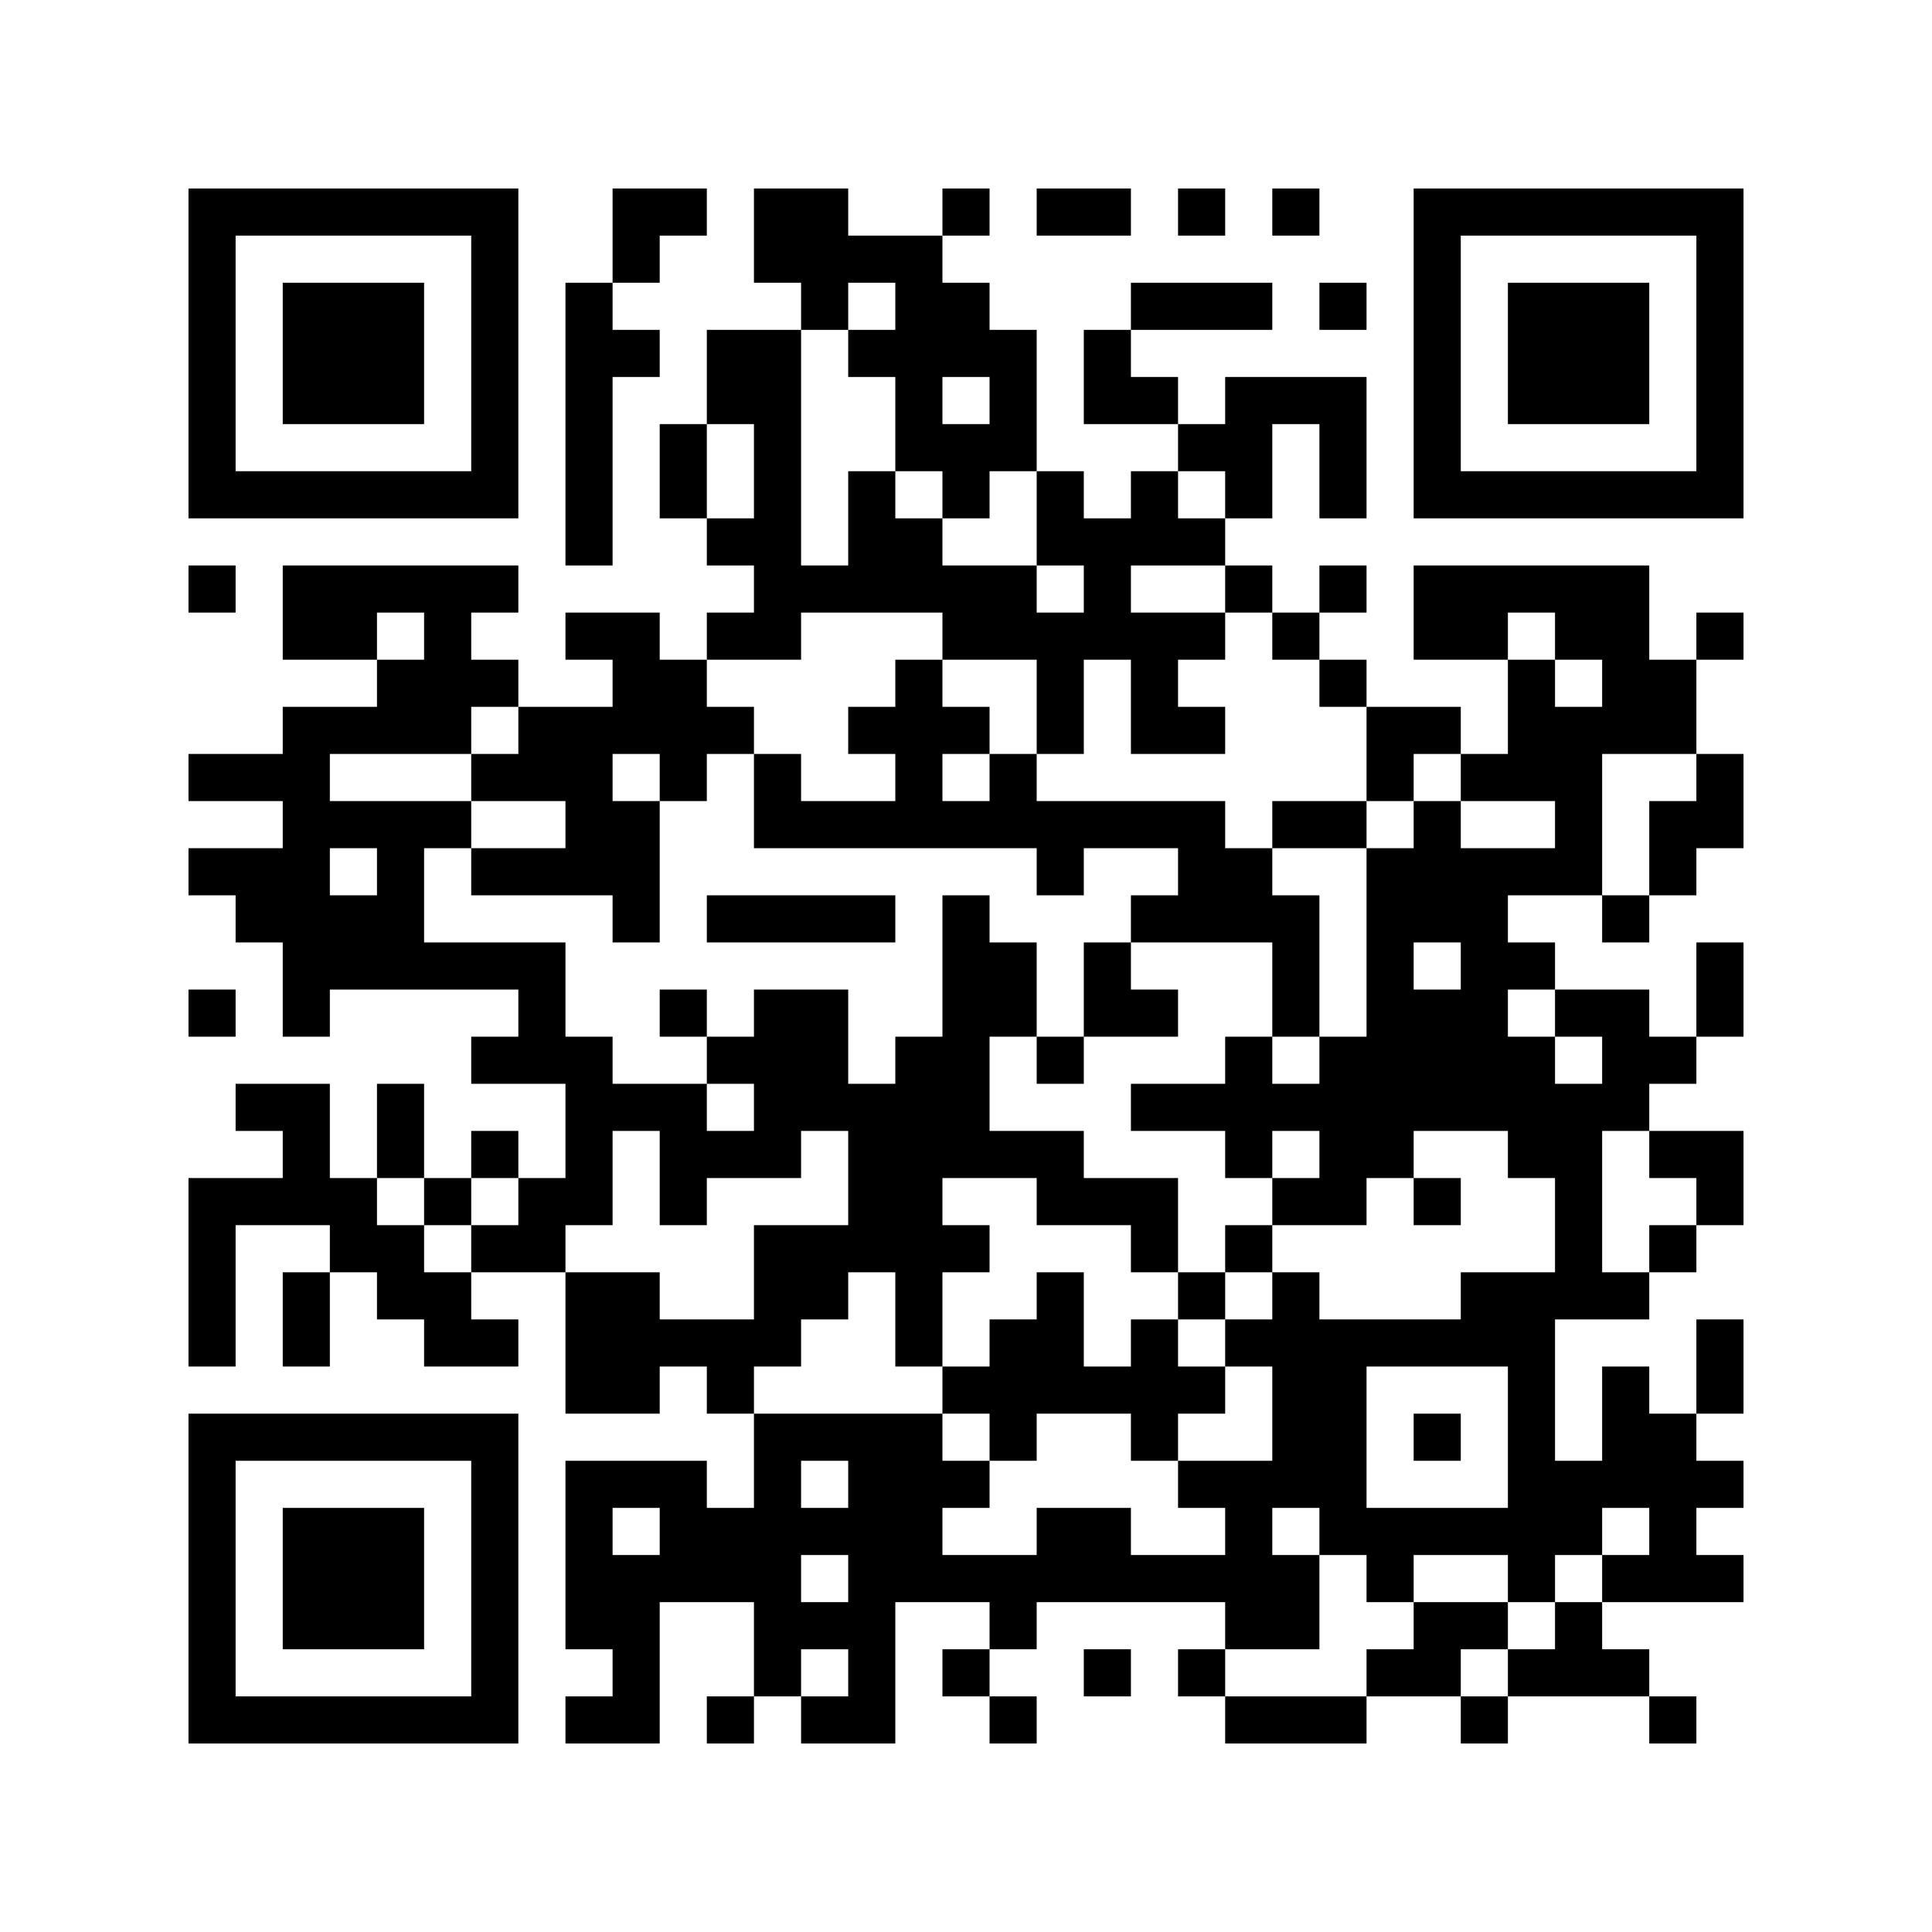 <?xml version='1.0' encoding='UTF-8'?>
<svg width="41mm" height="41mm" version="1.1" viewBox="0 0 41 41" xmlns="http://www.w3.org/2000/svg"><path d="M4,4H5V5H4zM5,4H6V5H5zM6,4H7V5H6zM7,4H8V5H7zM8,4H9V5H8zM9,4H10V5H9zM10,4H11V5H10zM13,4H14V5H13zM14,4H15V5H14zM16,4H17V5H16zM17,4H18V5H17zM20,4H21V5H20zM22,4H23V5H22zM23,4H24V5H23zM25,4H26V5H25zM27,4H28V5H27zM30,4H31V5H30zM31,4H32V5H31zM32,4H33V5H32zM33,4H34V5H33zM34,4H35V5H34zM35,4H36V5H35zM36,4H37V5H36zM4,5H5V6H4zM10,5H11V6H10zM13,5H14V6H13zM16,5H17V6H16zM17,5H18V6H17zM18,5H19V6H18zM19,5H20V6H19zM30,5H31V6H30zM36,5H37V6H36zM4,6H5V7H4zM6,6H7V7H6zM7,6H8V7H7zM8,6H9V7H8zM10,6H11V7H10zM12,6H13V7H12zM17,6H18V7H17zM19,6H20V7H19zM20,6H21V7H20zM24,6H25V7H24zM25,6H26V7H25zM26,6H27V7H26zM28,6H29V7H28zM30,6H31V7H30zM32,6H33V7H32zM33,6H34V7H33zM34,6H35V7H34zM36,6H37V7H36zM4,7H5V8H4zM6,7H7V8H6zM7,7H8V8H7zM8,7H9V8H8zM10,7H11V8H10zM12,7H13V8H12zM13,7H14V8H13zM15,7H16V8H15zM16,7H17V8H16zM18,7H19V8H18zM19,7H20V8H19zM20,7H21V8H20zM21,7H22V8H21zM23,7H24V8H23zM30,7H31V8H30zM32,7H33V8H32zM33,7H34V8H33zM34,7H35V8H34zM36,7H37V8H36zM4,8H5V9H4zM6,8H7V9H6zM7,8H8V9H7zM8,8H9V9H8zM10,8H11V9H10zM12,8H13V9H12zM15,8H16V9H15zM16,8H17V9H16zM19,8H20V9H19zM21,8H22V9H21zM23,8H24V9H23zM24,8H25V9H24zM26,8H27V9H26zM27,8H28V9H27zM28,8H29V9H28zM30,8H31V9H30zM32,8H33V9H32zM33,8H34V9H33zM34,8H35V9H34zM36,8H37V9H36zM4,9H5V10H4zM10,9H11V10H10zM12,9H13V10H12zM14,9H15V10H14zM16,9H17V10H16zM19,9H20V10H19zM20,9H21V10H20zM21,9H22V10H21zM25,9H26V10H25zM26,9H27V10H26zM28,9H29V10H28zM30,9H31V10H30zM36,9H37V10H36zM4,10H5V11H4zM5,10H6V11H5zM6,10H7V11H6zM7,10H8V11H7zM8,10H9V11H8zM9,10H10V11H9zM10,10H11V11H10zM12,10H13V11H12zM14,10H15V11H14zM16,10H17V11H16zM18,10H19V11H18zM20,10H21V11H20zM22,10H23V11H22zM24,10H25V11H24zM26,10H27V11H26zM28,10H29V11H28zM30,10H31V11H30zM31,10H32V11H31zM32,10H33V11H32zM33,10H34V11H33zM34,10H35V11H34zM35,10H36V11H35zM36,10H37V11H36zM12,11H13V12H12zM15,11H16V12H15zM16,11H17V12H16zM18,11H19V12H18zM19,11H20V12H19zM22,11H23V12H22zM23,11H24V12H23zM24,11H25V12H24zM25,11H26V12H25zM4,12H5V13H4zM6,12H7V13H6zM7,12H8V13H7zM8,12H9V13H8zM9,12H10V13H9zM10,12H11V13H10zM16,12H17V13H16zM17,12H18V13H17zM18,12H19V13H18zM19,12H20V13H19zM20,12H21V13H20zM21,12H22V13H21zM23,12H24V13H23zM26,12H27V13H26zM28,12H29V13H28zM30,12H31V13H30zM31,12H32V13H31zM32,12H33V13H32zM33,12H34V13H33zM34,12H35V13H34zM6,13H7V14H6zM7,13H8V14H7zM9,13H10V14H9zM12,13H13V14H12zM13,13H14V14H13zM15,13H16V14H15zM16,13H17V14H16zM20,13H21V14H20zM21,13H22V14H21zM22,13H23V14H22zM23,13H24V14H23zM24,13H25V14H24zM25,13H26V14H25zM27,13H28V14H27zM30,13H31V14H30zM31,13H32V14H31zM33,13H34V14H33zM34,13H35V14H34zM36,13H37V14H36zM8,14H9V15H8zM9,14H10V15H9zM10,14H11V15H10zM13,14H14V15H13zM14,14H15V15H14zM19,14H20V15H19zM22,14H23V15H22zM24,14H25V15H24zM28,14H29V15H28zM32,14H33V15H32zM34,14H35V15H34zM35,14H36V15H35zM6,15H7V16H6zM7,15H8V16H7zM8,15H9V16H8zM9,15H10V16H9zM11,15H12V16H11zM12,15H13V16H12zM13,15H14V16H13zM14,15H15V16H14zM15,15H16V16H15zM18,15H19V16H18zM19,15H20V16H19zM20,15H21V16H20zM22,15H23V16H22zM24,15H25V16H24zM25,15H26V16H25zM29,15H30V16H29zM30,15H31V16H30zM32,15H33V16H32zM33,15H34V16H33zM34,15H35V16H34zM35,15H36V16H35zM4,16H5V17H4zM5,16H6V17H5zM6,16H7V17H6zM10,16H11V17H10zM11,16H12V17H11zM12,16H13V17H12zM14,16H15V17H14zM16,16H17V17H16zM19,16H20V17H19zM21,16H22V17H21zM29,16H30V17H29zM31,16H32V17H31zM32,16H33V17H32zM33,16H34V17H33zM36,16H37V17H36zM6,17H7V18H6zM7,17H8V18H7zM8,17H9V18H8zM9,17H10V18H9zM12,17H13V18H12zM13,17H14V18H13zM16,17H17V18H16zM17,17H18V18H17zM18,17H19V18H18zM19,17H20V18H19zM20,17H21V18H20zM21,17H22V18H21zM22,17H23V18H22zM23,17H24V18H23zM24,17H25V18H24zM25,17H26V18H25zM27,17H28V18H27zM28,17H29V18H28zM30,17H31V18H30zM33,17H34V18H33zM35,17H36V18H35zM36,17H37V18H36zM4,18H5V19H4zM5,18H6V19H5zM6,18H7V19H6zM8,18H9V19H8zM10,18H11V19H10zM11,18H12V19H11zM12,18H13V19H12zM13,18H14V19H13zM22,18H23V19H22zM25,18H26V19H25zM26,18H27V19H26zM29,18H30V19H29zM30,18H31V19H30zM31,18H32V19H31zM32,18H33V19H32zM33,18H34V19H33zM35,18H36V19H35zM5,19H6V20H5zM6,19H7V20H6zM7,19H8V20H7zM8,19H9V20H8zM13,19H14V20H13zM15,19H16V20H15zM16,19H17V20H16zM17,19H18V20H17zM18,19H19V20H18zM20,19H21V20H20zM24,19H25V20H24zM25,19H26V20H25zM26,19H27V20H26zM27,19H28V20H27zM29,19H30V20H29zM30,19H31V20H30zM31,19H32V20H31zM34,19H35V20H34zM6,20H7V21H6zM7,20H8V21H7zM8,20H9V21H8zM9,20H10V21H9zM10,20H11V21H10zM11,20H12V21H11zM20,20H21V21H20zM21,20H22V21H21zM23,20H24V21H23zM27,20H28V21H27zM29,20H30V21H29zM31,20H32V21H31zM32,20H33V21H32zM36,20H37V21H36zM4,21H5V22H4zM6,21H7V22H6zM11,21H12V22H11zM14,21H15V22H14zM16,21H17V22H16zM17,21H18V22H17zM20,21H21V22H20zM21,21H22V22H21zM23,21H24V22H23zM24,21H25V22H24zM27,21H28V22H27zM29,21H30V22H29zM30,21H31V22H30zM31,21H32V22H31zM33,21H34V22H33zM34,21H35V22H34zM36,21H37V22H36zM10,22H11V23H10zM11,22H12V23H11zM12,22H13V23H12zM15,22H16V23H15zM16,22H17V23H16zM17,22H18V23H17zM19,22H20V23H19zM20,22H21V23H20zM22,22H23V23H22zM26,22H27V23H26zM28,22H29V23H28zM29,22H30V23H29zM30,22H31V23H30zM31,22H32V23H31zM32,22H33V23H32zM34,22H35V23H34zM35,22H36V23H35zM5,23H6V24H5zM6,23H7V24H6zM8,23H9V24H8zM12,23H13V24H12zM13,23H14V24H13zM14,23H15V24H14zM16,23H17V24H16zM17,23H18V24H17zM18,23H19V24H18zM19,23H20V24H19zM20,23H21V24H20zM24,23H25V24H24zM25,23H26V24H25zM26,23H27V24H26zM27,23H28V24H27zM28,23H29V24H28zM29,23H30V24H29zM30,23H31V24H30zM31,23H32V24H31zM32,23H33V24H32zM33,23H34V24H33zM34,23H35V24H34zM6,24H7V25H6zM8,24H9V25H8zM10,24H11V25H10zM12,24H13V25H12zM14,24H15V25H14zM15,24H16V25H15zM16,24H17V25H16zM18,24H19V25H18zM19,24H20V25H19zM20,24H21V25H20zM21,24H22V25H21zM22,24H23V25H22zM26,24H27V25H26zM28,24H29V25H28zM29,24H30V25H29zM32,24H33V25H32zM33,24H34V25H33zM35,24H36V25H35zM36,24H37V25H36zM4,25H5V26H4zM5,25H6V26H5zM6,25H7V26H6zM7,25H8V26H7zM9,25H10V26H9zM11,25H12V26H11zM12,25H13V26H12zM14,25H15V26H14zM18,25H19V26H18zM19,25H20V26H19zM22,25H23V26H22zM23,25H24V26H23zM24,25H25V26H24zM27,25H28V26H27zM28,25H29V26H28zM30,25H31V26H30zM33,25H34V26H33zM36,25H37V26H36zM4,26H5V27H4zM7,26H8V27H7zM8,26H9V27H8zM10,26H11V27H10zM11,26H12V27H11zM16,26H17V27H16zM17,26H18V27H17zM18,26H19V27H18zM19,26H20V27H19zM20,26H21V27H20zM24,26H25V27H24zM26,26H27V27H26zM33,26H34V27H33zM35,26H36V27H35zM4,27H5V28H4zM6,27H7V28H6zM8,27H9V28H8zM9,27H10V28H9zM12,27H13V28H12zM13,27H14V28H13zM16,27H17V28H16zM17,27H18V28H17zM19,27H20V28H19zM22,27H23V28H22zM25,27H26V28H25zM27,27H28V28H27zM31,27H32V28H31zM32,27H33V28H32zM33,27H34V28H33zM34,27H35V28H34zM4,28H5V29H4zM6,28H7V29H6zM9,28H10V29H9zM10,28H11V29H10zM12,28H13V29H12zM13,28H14V29H13zM14,28H15V29H14zM15,28H16V29H15zM16,28H17V29H16zM19,28H20V29H19zM21,28H22V29H21zM22,28H23V29H22zM24,28H25V29H24zM26,28H27V29H26zM27,28H28V29H27zM28,28H29V29H28zM29,28H30V29H29zM30,28H31V29H30zM31,28H32V29H31zM32,28H33V29H32zM36,28H37V29H36zM12,29H13V30H12zM13,29H14V30H13zM15,29H16V30H15zM20,29H21V30H20zM21,29H22V30H21zM22,29H23V30H22zM23,29H24V30H23zM24,29H25V30H24zM25,29H26V30H25zM27,29H28V30H27zM28,29H29V30H28zM32,29H33V30H32zM34,29H35V30H34zM36,29H37V30H36zM4,30H5V31H4zM5,30H6V31H5zM6,30H7V31H6zM7,30H8V31H7zM8,30H9V31H8zM9,30H10V31H9zM10,30H11V31H10zM16,30H17V31H16zM17,30H18V31H17zM18,30H19V31H18zM19,30H20V31H19zM21,30H22V31H21zM24,30H25V31H24zM27,30H28V31H27zM28,30H29V31H28zM30,30H31V31H30zM32,30H33V31H32zM34,30H35V31H34zM35,30H36V31H35zM4,31H5V32H4zM10,31H11V32H10zM12,31H13V32H12zM13,31H14V32H13zM14,31H15V32H14zM16,31H17V32H16zM18,31H19V32H18zM19,31H20V32H19zM20,31H21V32H20zM25,31H26V32H25zM26,31H27V32H26zM27,31H28V32H27zM28,31H29V32H28zM32,31H33V32H32zM33,31H34V32H33zM34,31H35V32H34zM35,31H36V32H35zM36,31H37V32H36zM4,32H5V33H4zM6,32H7V33H6zM7,32H8V33H7zM8,32H9V33H8zM10,32H11V33H10zM12,32H13V33H12zM14,32H15V33H14zM15,32H16V33H15zM16,32H17V33H16zM17,32H18V33H17zM18,32H19V33H18zM19,32H20V33H19zM22,32H23V33H22zM23,32H24V33H23zM26,32H27V33H26zM28,32H29V33H28zM29,32H30V33H29zM30,32H31V33H30zM31,32H32V33H31zM32,32H33V33H32zM33,32H34V33H33zM35,32H36V33H35zM4,33H5V34H4zM6,33H7V34H6zM7,33H8V34H7zM8,33H9V34H8zM10,33H11V34H10zM12,33H13V34H12zM13,33H14V34H13zM14,33H15V34H14zM15,33H16V34H15zM16,33H17V34H16zM18,33H19V34H18zM19,33H20V34H19zM20,33H21V34H20zM21,33H22V34H21zM22,33H23V34H22zM23,33H24V34H23zM24,33H25V34H24zM25,33H26V34H25zM26,33H27V34H26zM27,33H28V34H27zM29,33H30V34H29zM32,33H33V34H32zM34,33H35V34H34zM35,33H36V34H35zM36,33H37V34H36zM4,34H5V35H4zM6,34H7V35H6zM7,34H8V35H7zM8,34H9V35H8zM10,34H11V35H10zM12,34H13V35H12zM13,34H14V35H13zM16,34H17V35H16zM17,34H18V35H17zM18,34H19V35H18zM21,34H22V35H21zM26,34H27V35H26zM27,34H28V35H27zM30,34H31V35H30zM31,34H32V35H31zM33,34H34V35H33zM4,35H5V36H4zM10,35H11V36H10zM13,35H14V36H13zM16,35H17V36H16zM18,35H19V36H18zM20,35H21V36H20zM23,35H24V36H23zM25,35H26V36H25zM29,35H30V36H29zM30,35H31V36H30zM32,35H33V36H32zM33,35H34V36H33zM34,35H35V36H34zM4,36H5V37H4zM5,36H6V37H5zM6,36H7V37H6zM7,36H8V37H7zM8,36H9V37H8zM9,36H10V37H9zM10,36H11V37H10zM12,36H13V37H12zM13,36H14V37H13zM15,36H16V37H15zM17,36H18V37H17zM18,36H19V37H18zM21,36H22V37H21zM26,36H27V37H26zM27,36H28V37H27zM28,36H29V37H28zM31,36H32V37H31zM35,36H36V37H35z" id="qr-path" fill="#000000" fill-opacity="1" fill-rule="nonzero" stroke="none"/></svg>